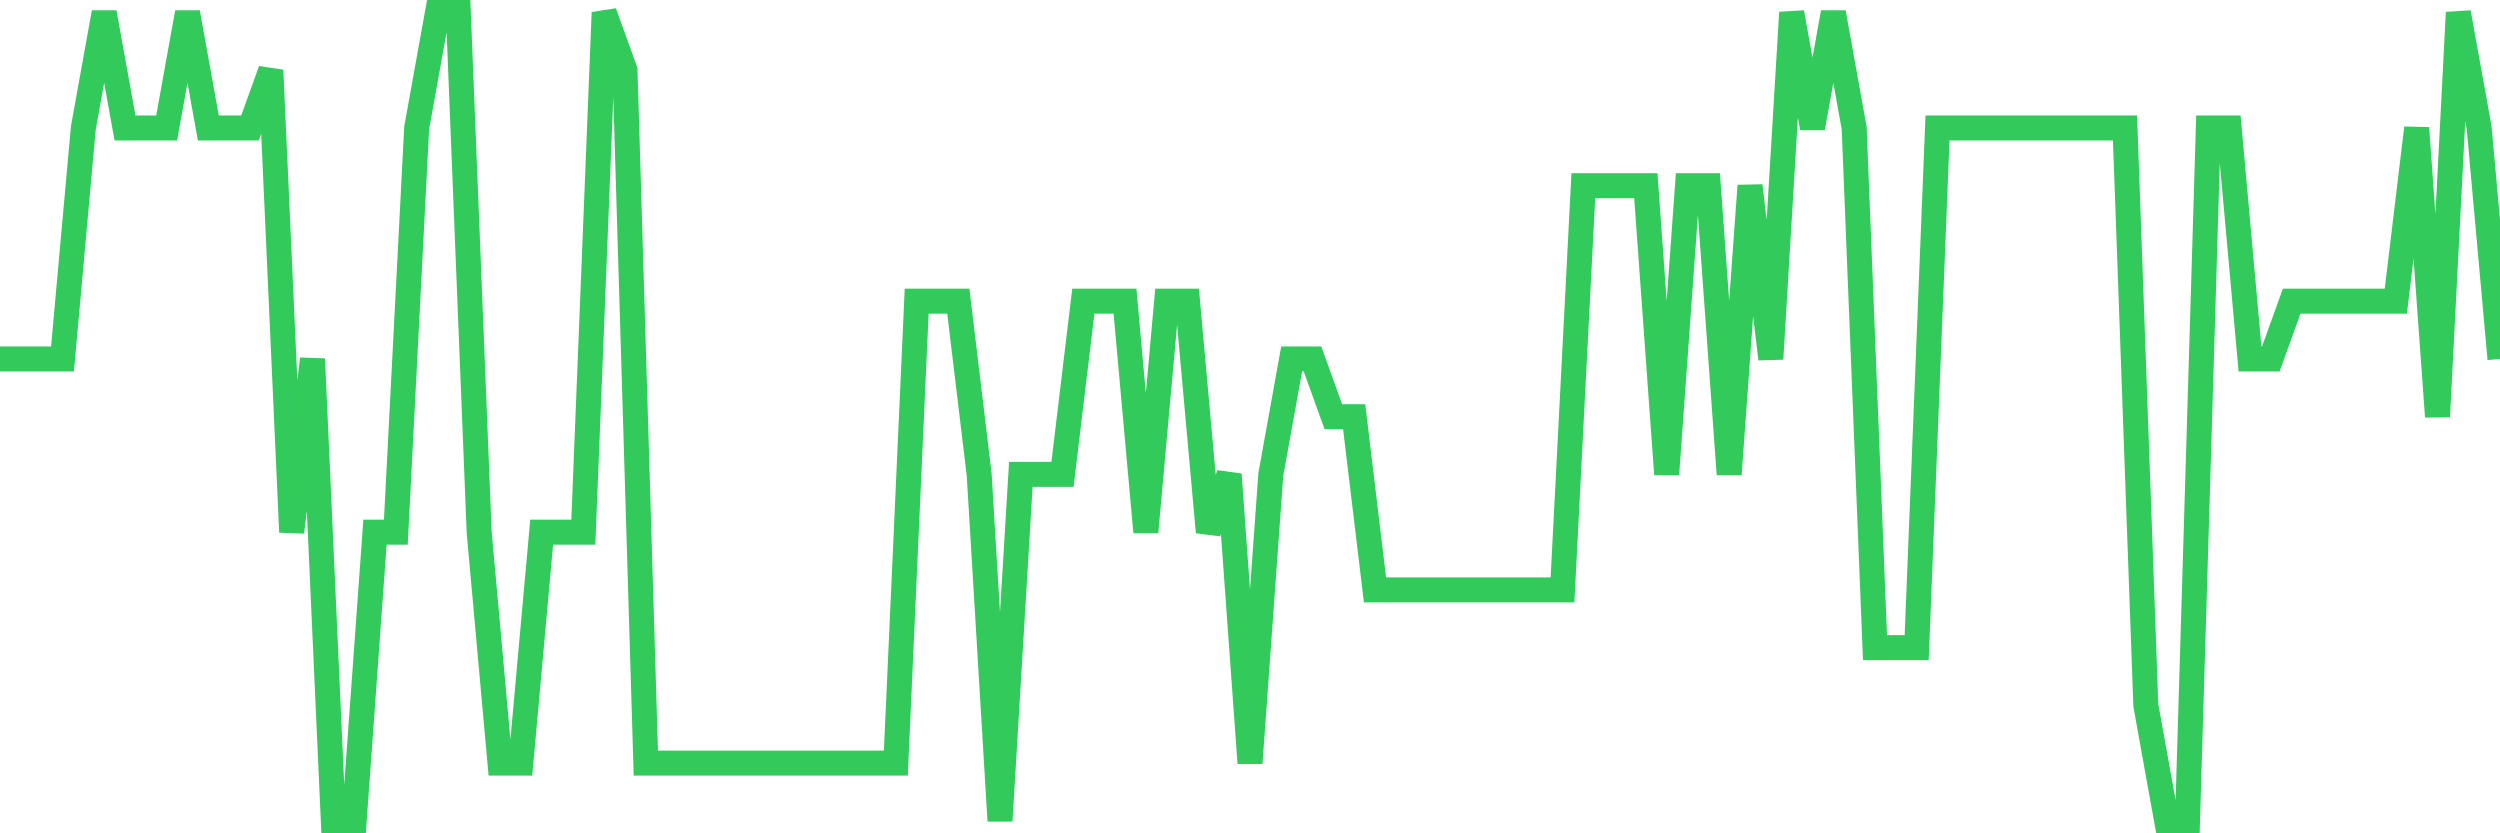<svg
  xmlns="http://www.w3.org/2000/svg"
  xmlns:xlink="http://www.w3.org/1999/xlink"
  width="120"
  height="40"
  viewBox="0 0 120 40"
  preserveAspectRatio="none"
>
  <polyline
    points="0,17.229 1,17.229 2,17.229 3,17.229 4,6.143 5,0.6 6,6.143 7,6.143 8,6.143 9,0.6 10,6.143 11,6.143 12,6.143 13,3.371 14,25.543 15,17.229 16,39.4 17,39.4 18,25.543 19,25.543 20,6.143 21,0.6 22,0.6 23,25.543 24,36.629 25,36.629 26,25.543 27,25.543 28,25.543 29,0.6 30,3.371 31,36.629 32,36.629 33,36.629 34,36.629 35,36.629 36,36.629 37,36.629 38,36.629 39,36.629 40,36.629 41,36.629 42,36.629 43,36.629 44,14.457 45,14.457 46,14.457 47,22.771 48,39.4 49,22.771 50,22.771 51,22.771 52,14.457 53,14.457 54,14.457 55,25.543 56,14.457 57,14.457 58,25.543 59,22.771 60,36.629 61,22.771 62,17.229 63,17.229 64,20 65,20 66,28.314 67,28.314 68,28.314 69,28.314 70,28.314 71,28.314 72,28.314 73,28.314 74,28.314 75,28.314 76,8.914 77,8.914 78,8.914 79,8.914 80,22.771 81,8.914 82,8.914 83,22.771 84,8.914 85,17.229 86,0.6 87,6.143 88,0.6 89,6.143 90,31.086 91,31.086 92,31.086 93,6.143 94,6.143 95,6.143 96,6.143 97,6.143 98,6.143 99,6.143 100,6.143 101,6.143 102,6.143 103,33.857 104,39.4 105,39.4 106,6.143 107,6.143 108,17.229 109,17.229 110,14.457 111,14.457 112,14.457 113,14.457 114,14.457 115,14.457 116,6.143 117,20 118,0.6 119,6.143 120,17.229"
    fill="none"
    stroke="#32ca5b"
    stroke-width="1.2"
  >
  </polyline>
</svg>